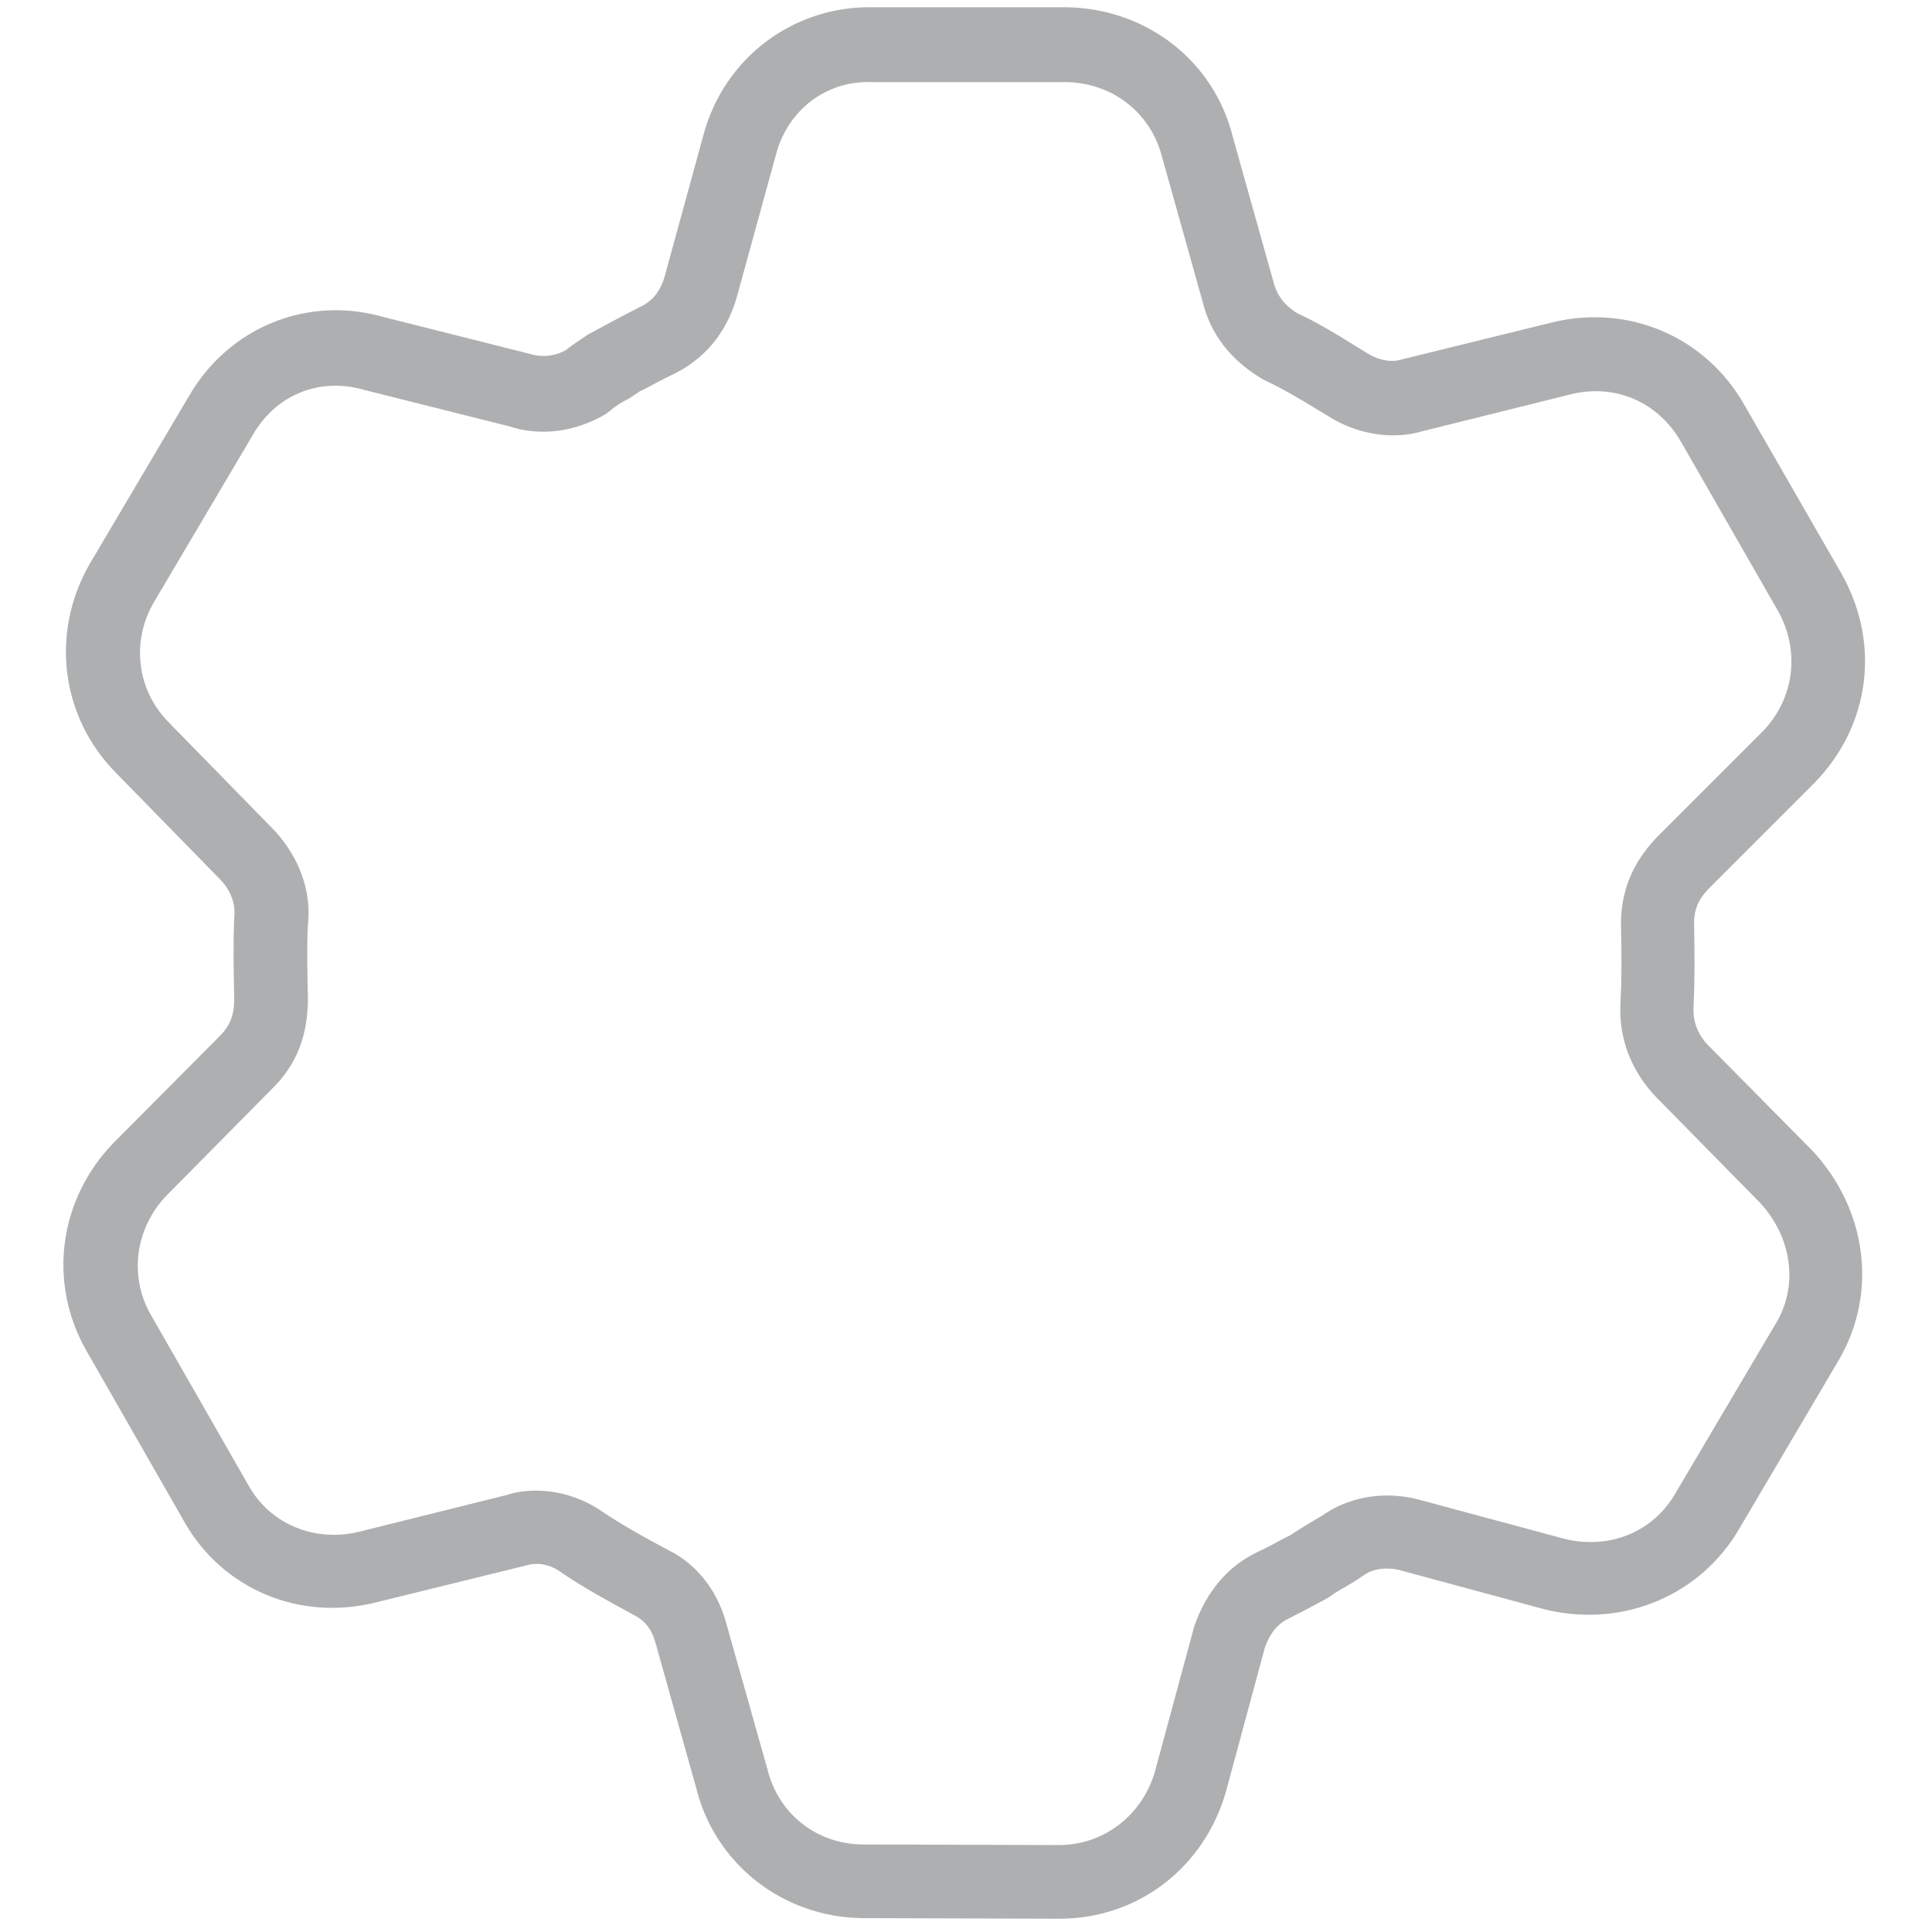 <?xml version="1.0" encoding="UTF-8" standalone="no"?>
<svg
   xmlns:dc="http://purl.org/dc/elements/1.1/"
   xmlns:cc="http://creativecommons.org/ns#"
   xmlns:rdf="http://www.w3.org/1999/02/22-rdf-syntax-ns#"
   xmlns:svg="http://www.w3.org/2000/svg"
   xmlns="http://www.w3.org/2000/svg"
   id="svg2"
   xml:space="preserve"
   viewBox="0 0 32 32"
   version="1.1"
   enable-background="new 0 0 32 32"><defs
     id="defs16" /><style
     id="style4"
     type="text/css">
	.st0{fill:#AEAFB0;}
	.st1{fill:#ED2352;}
	.st2{fill:#0562A8;}
</style><path
     id="path6"
     d="m17.55 31.78h-0.04l-3.24-0.01c-1.31-0.02-2.43-0.9-2.74-2.16l-0.67-2.39c-0.06-0.23-0.18-0.38-0.36-0.47-0.46-0.25-0.83-0.45-1.21-0.71-0.18-0.13-0.39-0.17-0.58-0.11l-2.48 0.61c-1.27 0.32-2.55-0.22-3.18-1.34l-1.62-2.83c-0.64-1.12-0.46-2.5 0.45-3.44l1.76-1.77c0.17-0.17 0.24-0.35 0.24-0.61-0.01-0.47-0.02-0.91 0-1.36 0.03-0.28-0.11-0.49-0.22-0.61l-1.74-1.78c-0.91-0.92-1.09-2.31-0.44-3.45l1.65-2.79c0.66-1.14 1.96-1.67 3.22-1.31l2.42 0.61c0.26 0.08 0.48 0.01 0.6-0.06 0.11-0.09 0.24-0.17 0.37-0.26l0.26-0.14c0.09-0.05 0.19-0.1 0.28-0.15 0.1-0.05 0.21-0.11 0.31-0.16 0.21-0.1 0.33-0.24 0.41-0.48l0.65-2.37c0.34-1.28 1.49-2.14 2.79-2.12h3.24c1.33 0.03 2.43 0.9 2.74 2.15l0.67 2.39c0.06 0.24 0.19 0.4 0.4 0.53 0.31 0.14 0.64 0.34 0.96 0.54l0.18 0.11c0.2 0.13 0.42 0.17 0.6 0.11l2.48-0.61c1.27-0.31 2.55 0.24 3.19 1.38l1.6 2.78c0.65 1.15 0.48 2.51-0.44 3.46l-1.76 1.76c-0.18 0.19-0.25 0.36-0.24 0.62 0.01 0.5 0.01 0.93-0.01 1.34-0.01 0.23 0.06 0.43 0.22 0.61l1.75 1.77c0.91 0.98 1.08 2.36 0.44 3.46l-1.64 2.78c-0.64 1.12-1.93 1.67-3.22 1.36l-2.44-0.66c-0.09-0.02-0.36-0.06-0.57 0.09-0.1 0.07-0.2 0.13-0.3 0.19-0.09 0.05-0.18 0.1-0.27 0.17l-0.07 0.04c-0.09 0.05-0.19 0.1-0.28 0.15-0.1 0.05-0.21 0.11-0.31 0.16-0.2 0.09-0.33 0.26-0.41 0.49l-0.64 2.37c-0.36 1.28-1.47 2.12-2.76 2.12zm-8.67-7.09c0.38 0 0.77 0.12 1.1 0.35 0.33 0.22 0.65 0.4 1.08 0.63 0.46 0.22 0.82 0.66 0.97 1.22l0.68 2.41c0.18 0.74 0.81 1.24 1.57 1.25l3.24 0.01h0.02c0.74 0 1.38-0.49 1.59-1.22l0.65-2.4c0.2-0.58 0.56-1 1.04-1.23 0.09-0.04 0.18-0.09 0.28-0.14 0.09-0.05 0.18-0.1 0.27-0.14 0.1-0.07 0.2-0.13 0.3-0.19 0.08-0.05 0.15-0.09 0.22-0.13 0.43-0.31 1.01-0.42 1.58-0.28l2.45 0.66c0.75 0.18 1.48-0.12 1.85-0.79l1.65-2.79c0.37-0.62 0.26-1.42-0.27-1.99l-1.75-1.78c-0.4-0.44-0.59-0.96-0.56-1.53 0.02-0.37 0.02-0.76 0.01-1.23-0.02-0.59 0.18-1.08 0.59-1.51l1.76-1.76c0.52-0.54 0.62-1.33 0.25-1.99l-1.6-2.79c-0.38-0.67-1.09-0.98-1.83-0.8l-2.45 0.61c-0.5 0.15-1.1 0.06-1.59-0.26l-0.15-0.09c-0.31-0.19-0.6-0.36-0.9-0.5-0.55-0.32-0.88-0.76-1.01-1.29l-0.67-2.39c-0.18-0.73-0.81-1.23-1.57-1.25h-3.24c-0.76-0.03-1.4 0.47-1.59 1.21l-0.66 2.4c-0.18 0.57-0.53 0.98-1.04 1.23-0.09 0.04-0.18 0.09-0.28 0.14-0.09 0.05-0.18 0.1-0.27 0.14l-0.18 0.12c-0.12 0.06-0.22 0.12-0.31 0.2l-0.08 0.06c-0.51 0.3-1.09 0.37-1.6 0.2l-2.39-0.6c-0.75-0.22-1.47 0.08-1.85 0.74l-1.65 2.79c-0.37 0.65-0.27 1.45 0.26 1.98l1.75 1.79c0.41 0.45 0.61 1 0.55 1.55-0.02 0.38-0.01 0.79 0 1.22 0 0.63-0.19 1.11-0.6 1.51l-1.74 1.76c-0.52 0.54-0.63 1.34-0.26 1.98l1.62 2.83c0.36 0.64 1.1 0.94 1.83 0.76l2.45-0.61c0.15-0.05 0.31-0.07 0.48-0.07z"
     class="st0" /></svg>